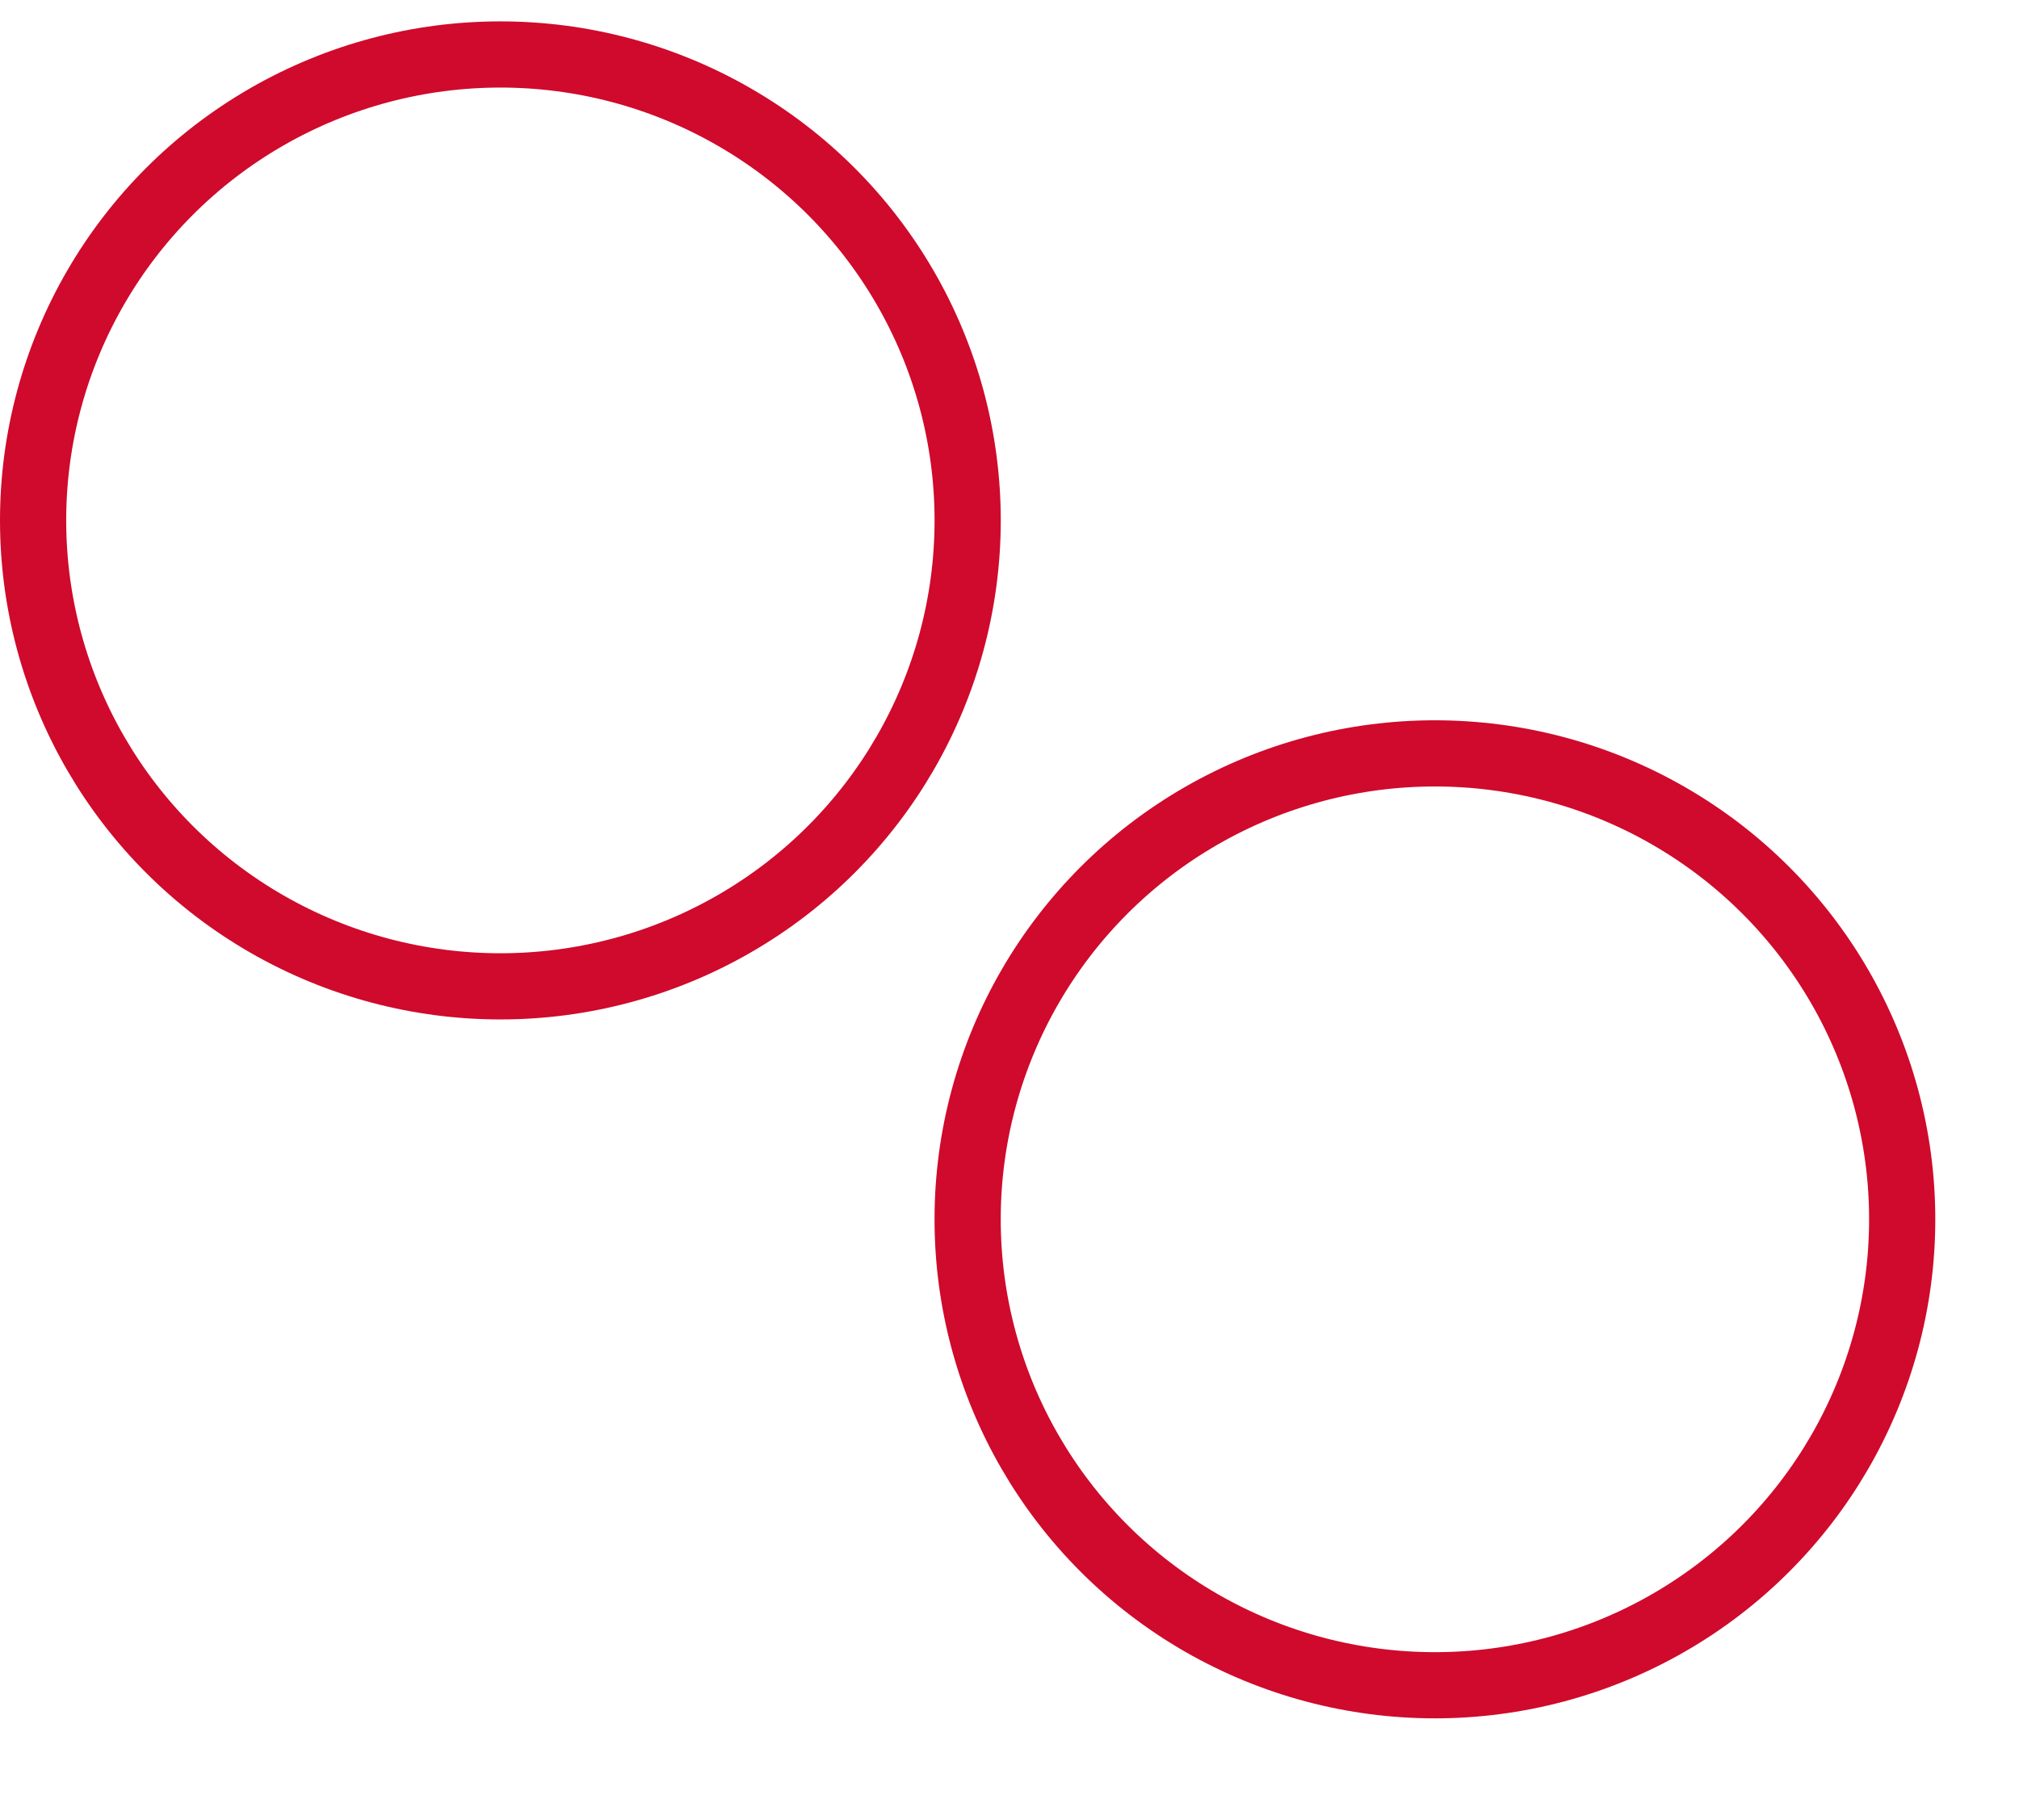 <svg width="61" height="55" viewBox="0 0 61 55" fill="none" xmlns="http://www.w3.org/2000/svg">
<g style="mix-blend-mode:multiply">
<ellipse cx="15.118" cy="15.726" rx="14.118" ry="14.08" stroke="#CF0A2C" stroke-width="2"/>
</g>
<g style="mix-blend-mode:multiply">
<ellipse cx="43.353" cy="36.846" rx="14.118" ry="14.08" stroke="#CF0A2C" stroke-width="2"/>
</g>
</svg>
